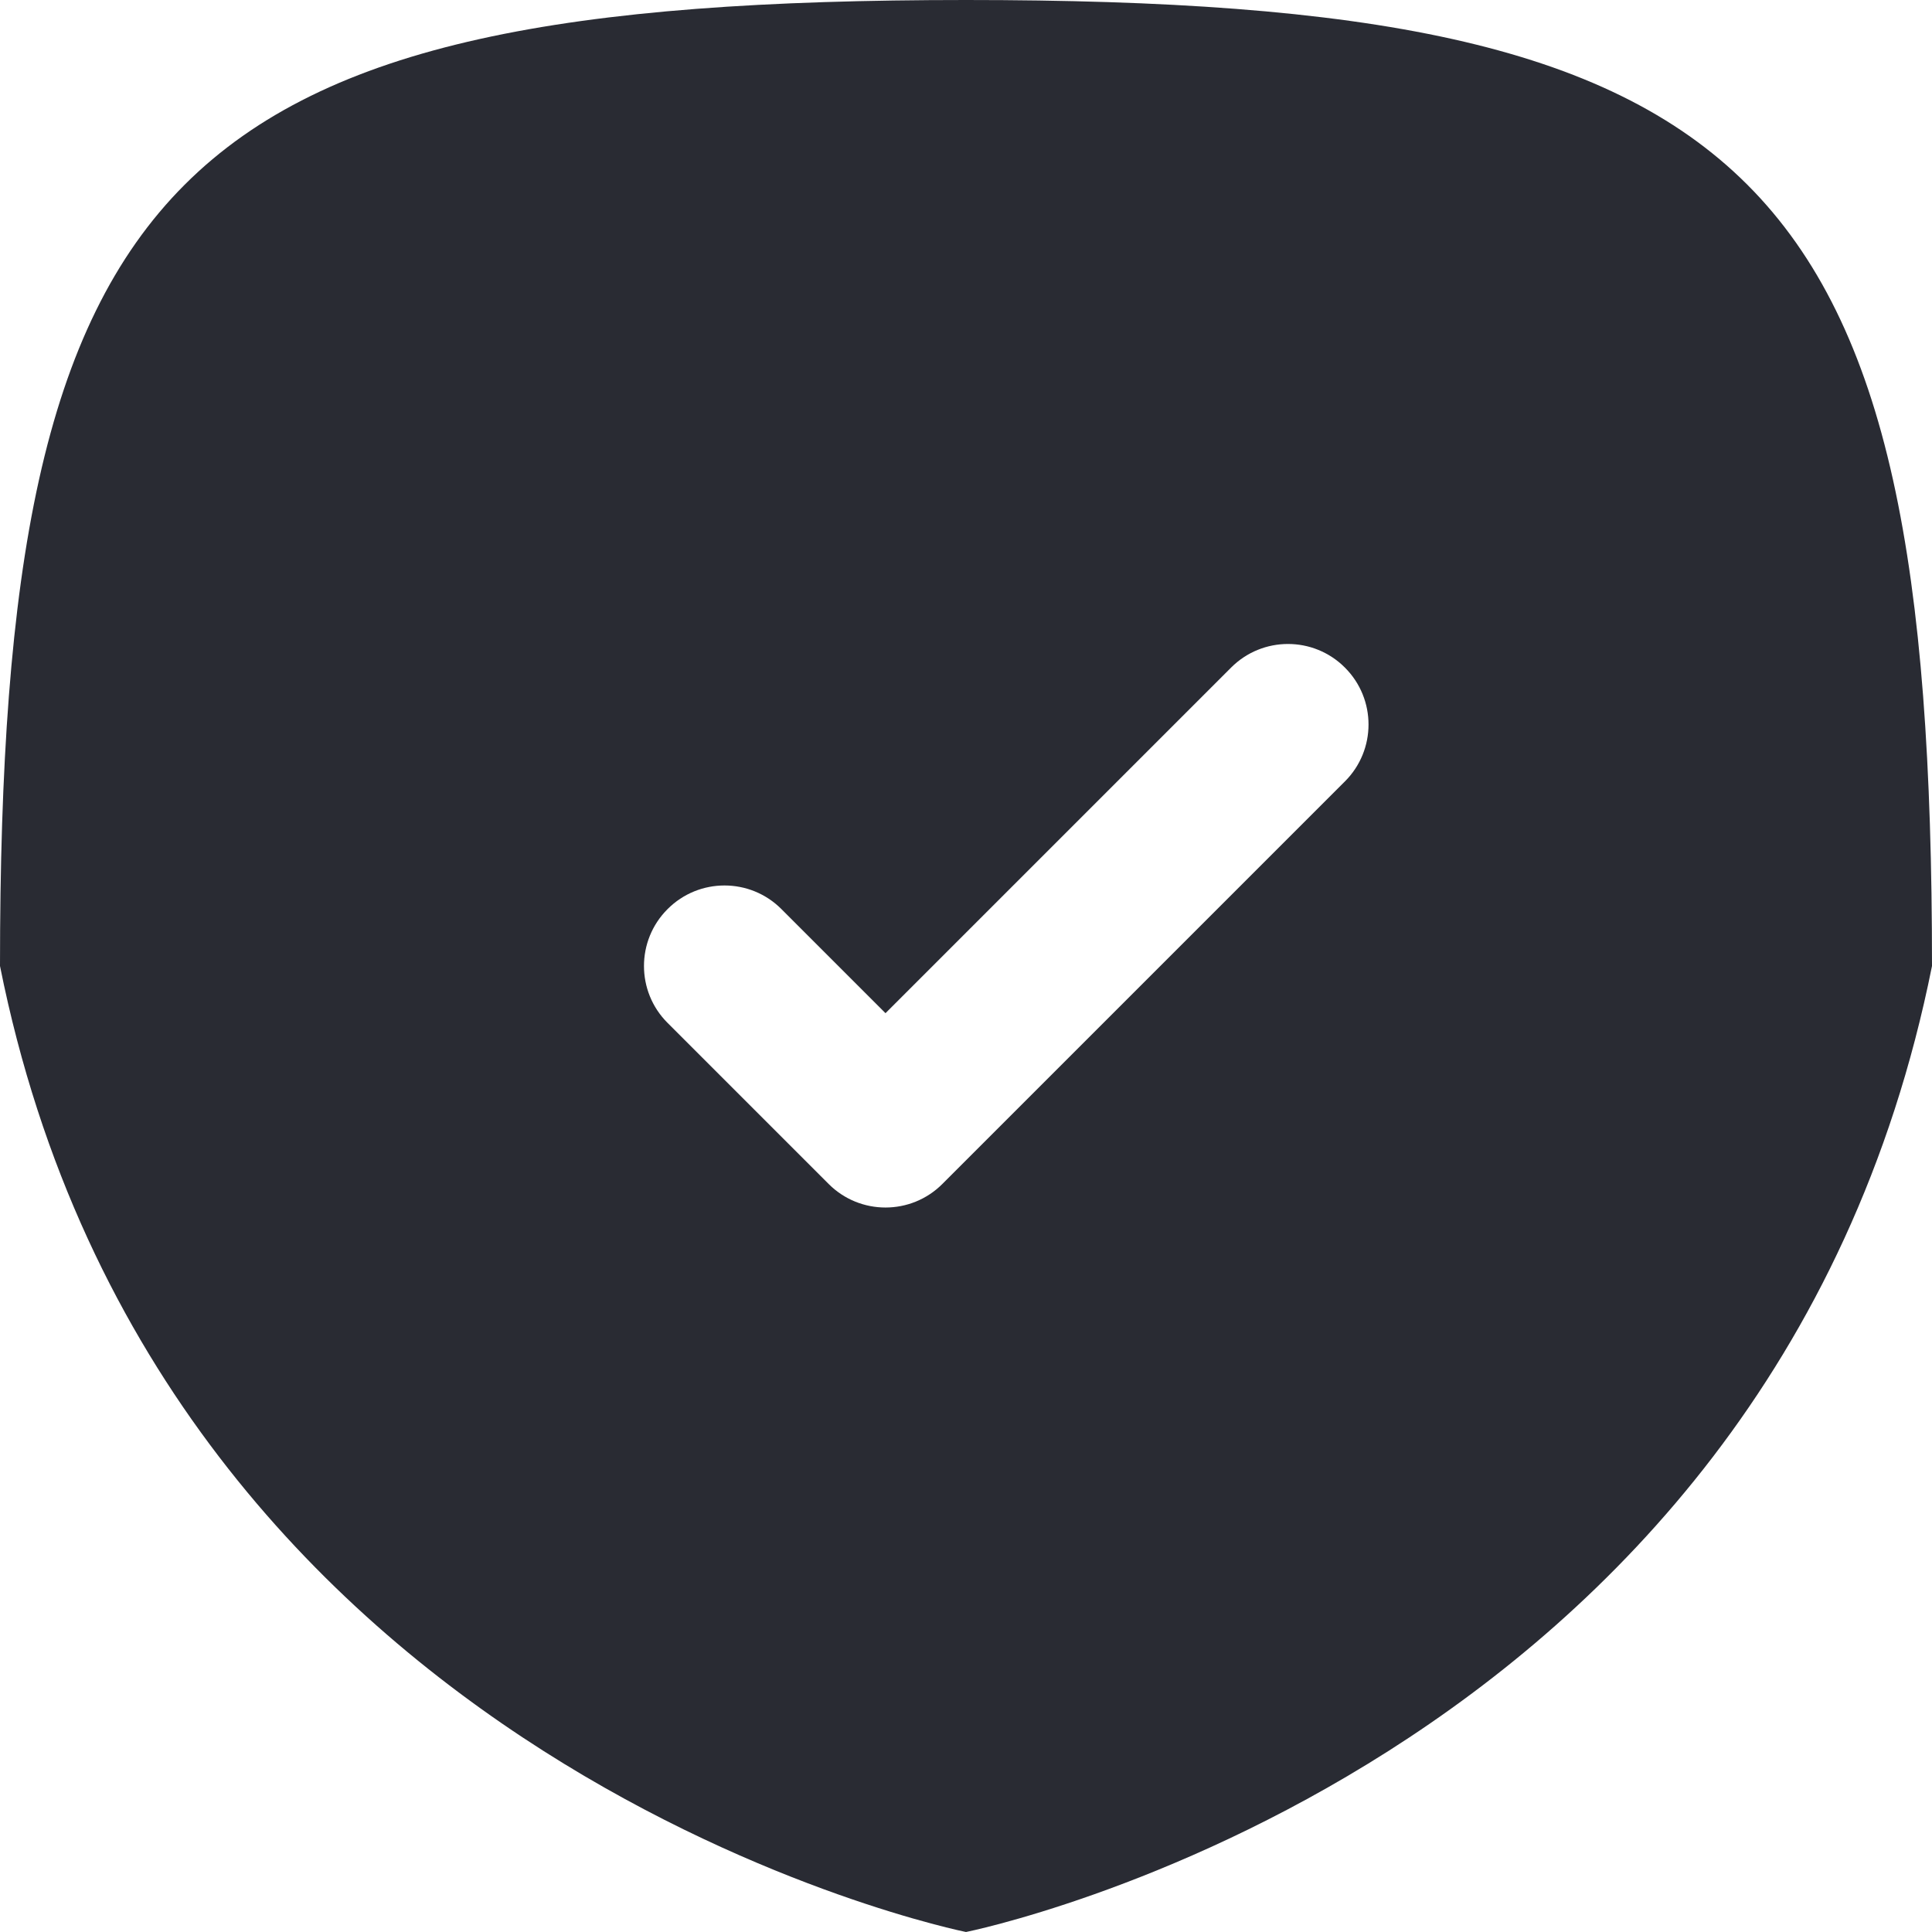 <?xml version="1.0" encoding="UTF-8"?>
<svg xmlns="http://www.w3.org/2000/svg" width="24" height="24" viewBox="0 0 24 24" fill="none">
  <path fill-rule="evenodd" clip-rule="evenodd" d="M12 0C21.882 0 24 2.118 24 12C22 22 12 24 12 24C12 24 2 22 0 12C0 2.118 2.118 -1.91298e-06 12 0ZM16.707 8.293C17.098 8.683 17.098 9.317 16.707 9.707L11.707 14.707C11.317 15.098 10.683 15.098 10.293 14.707L8.293 12.707C7.902 12.317 7.902 11.683 8.293 11.293C8.683 10.902 9.317 10.902 9.707 11.293L11 12.586L15.293 8.293C15.683 7.902 16.317 7.902 16.707 8.293Z" fill="#292B33"></path>
</svg>
